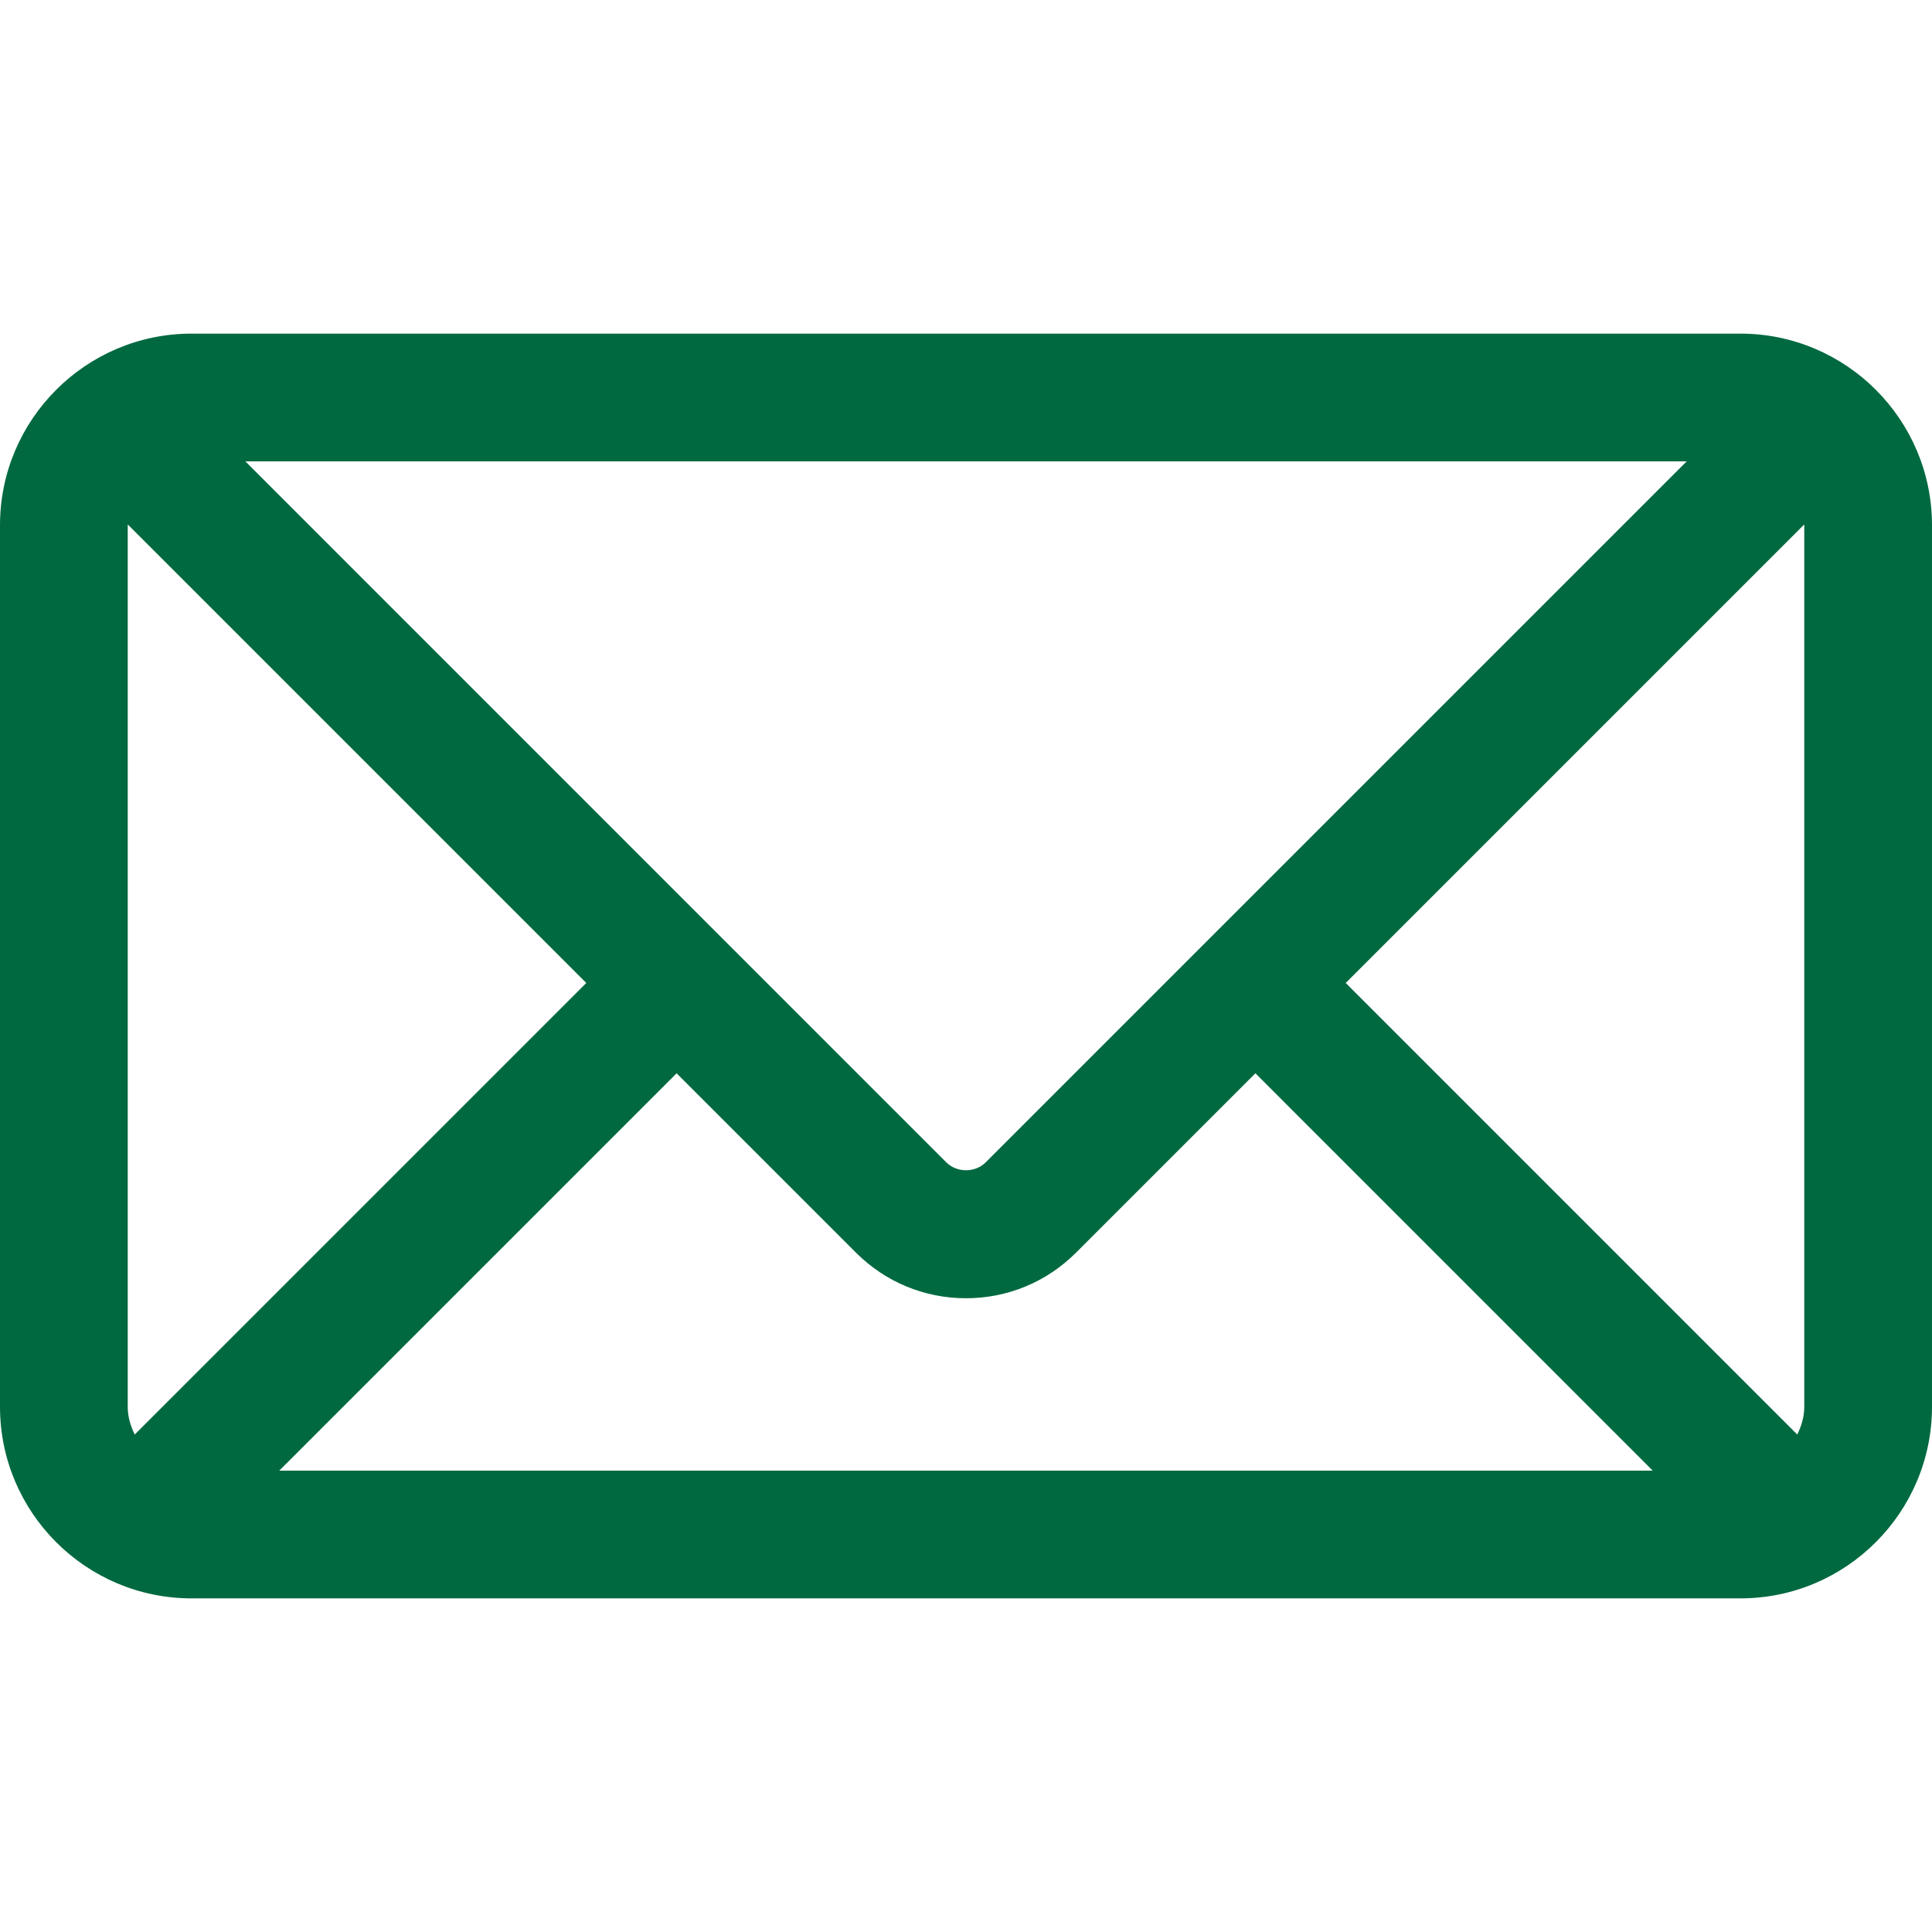 <svg xmlns="http://www.w3.org/2000/svg" viewBox="0 0 493.497 493.497" style="enable-background:new 0 0 493.497 493.497" xml:space="preserve"><path fill="#006940" d="M444.556 85.218H48.942C21.954 85.218 0 107.171 0 134.16v225.177c0 26.988 21.954 48.942 48.942 48.942h395.613c26.988 0 48.941-21.954 48.941-48.942V134.16c.001-26.989-21.952-48.942-48.94-48.942zm16.314 48.942v225.177c0 2.574-.725 4.924-1.793 7.09L343.74 251.081l117.097-117.097c0 .065.033.112.033.176zM32.628 359.336V134.16c0-.064.033-.11.033-.175l117.097 117.097L34.413 366.426c-1.06-2.166-1.785-4.515-1.785-7.09zm219.156-62.434c-2.692 2.691-7.378 2.691-10.07 0L62.667 117.846h368.172L251.784 296.902zm-78.957-22.75 45.818 45.819c7.512 7.511 17.493 11.645 28.104 11.645 10.61 0 20.592-4.134 28.104-11.645l45.82-45.819 101.49 101.499H71.327l101.5-101.499z"/></svg>
